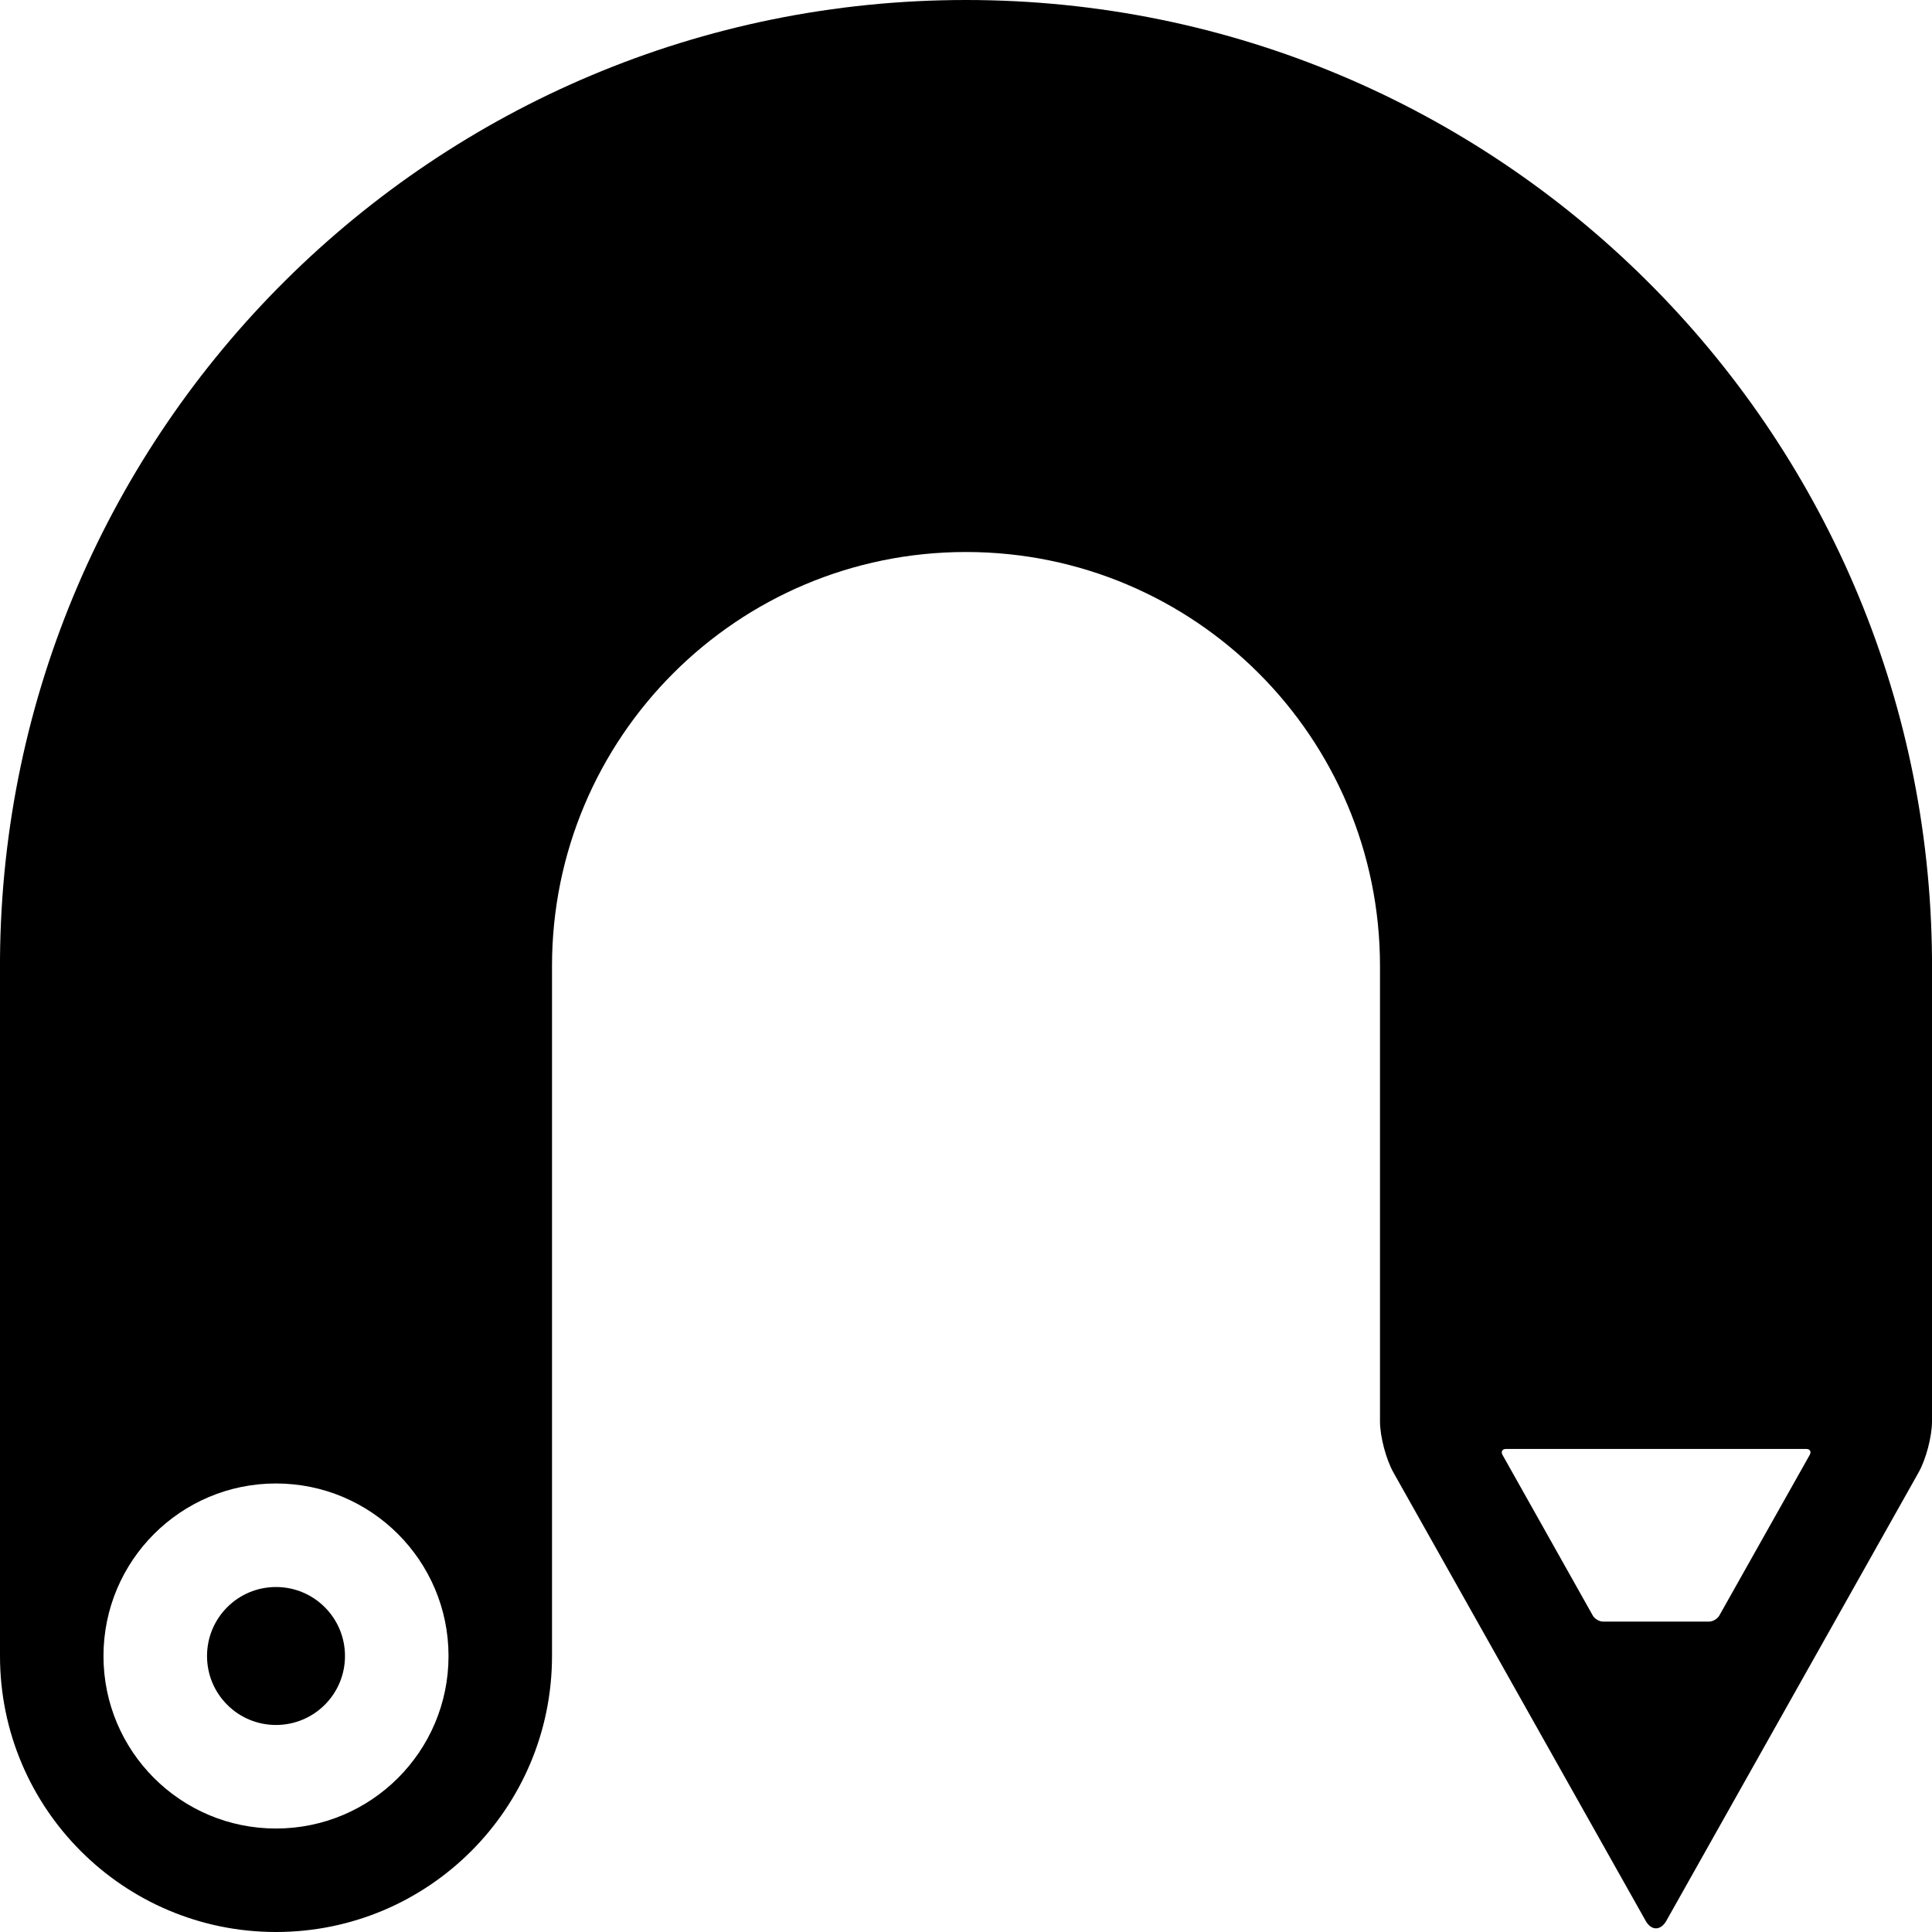 <?xml version="1.0" encoding="UTF-8"?>
<svg width="32px" height="32px" viewBox="0 0 32 32" version="1.1" xmlns="http://www.w3.org/2000/svg" xmlns:xlink="http://www.w3.org/1999/xlink">
    <!-- Generator: Sketch 42 (36781) - http://www.bohemiancoding.com/sketch -->
    <title>icon</title>
    <desc>Created with Sketch.</desc>
    <defs></defs>
    <g id="Page-1" stroke="none" stroke-width="1" fill="none" fill-rule="evenodd">
        <g id="icon" fill="#000000">
            <path d="M0,15.886 C0.062,7.102 7.202,0 16,0 C24.798,0 31.938,7.102 32,15.886 L32,23.543 C32,23.795 31.899,24.178 31.773,24.397 L27.599,31.816 C27.505,31.98 27.352,31.981 27.258,31.816 L23.084,24.397 C22.959,24.178 22.857,23.795 22.857,23.543 L22.857,16 C22.857,12.213 19.787,9.143 16,9.143 C12.213,9.143 9.143,12.213 9.143,16 L9.143,27.428 C9.143,29.953 7.097,32 4.571,32 C2.047,32 0,29.953 0,27.428 L0,15.886 Z M24.887,24.099 L26.382,26.759 C26.413,26.814 26.49,26.859 26.553,26.859 L28.306,26.859 C28.37,26.859 28.446,26.814 28.477,26.759 L29.974,24.099 C30.005,24.044 29.98,23.999 29.917,23.999 L24.944,23.999 C24.882,23.999 24.856,24.044 24.887,24.099 Z M4.571,30.286 C6.149,30.286 7.429,29.007 7.429,27.429 C7.429,25.851 6.149,24.571 4.571,24.571 C2.993,24.571 1.714,25.851 1.714,27.429 C1.714,29.007 2.993,30.286 4.571,30.286 Z M4.571,28.571 C3.94,28.571 3.429,28.06 3.429,27.429 C3.429,26.797 3.94,26.286 4.571,26.286 C5.203,26.286 5.714,26.797 5.714,27.429 C5.714,28.06 5.203,28.571 4.571,28.571 Z" id="Combined-Shape-Copy-3"></path>
        </g>
    </g>
</svg>